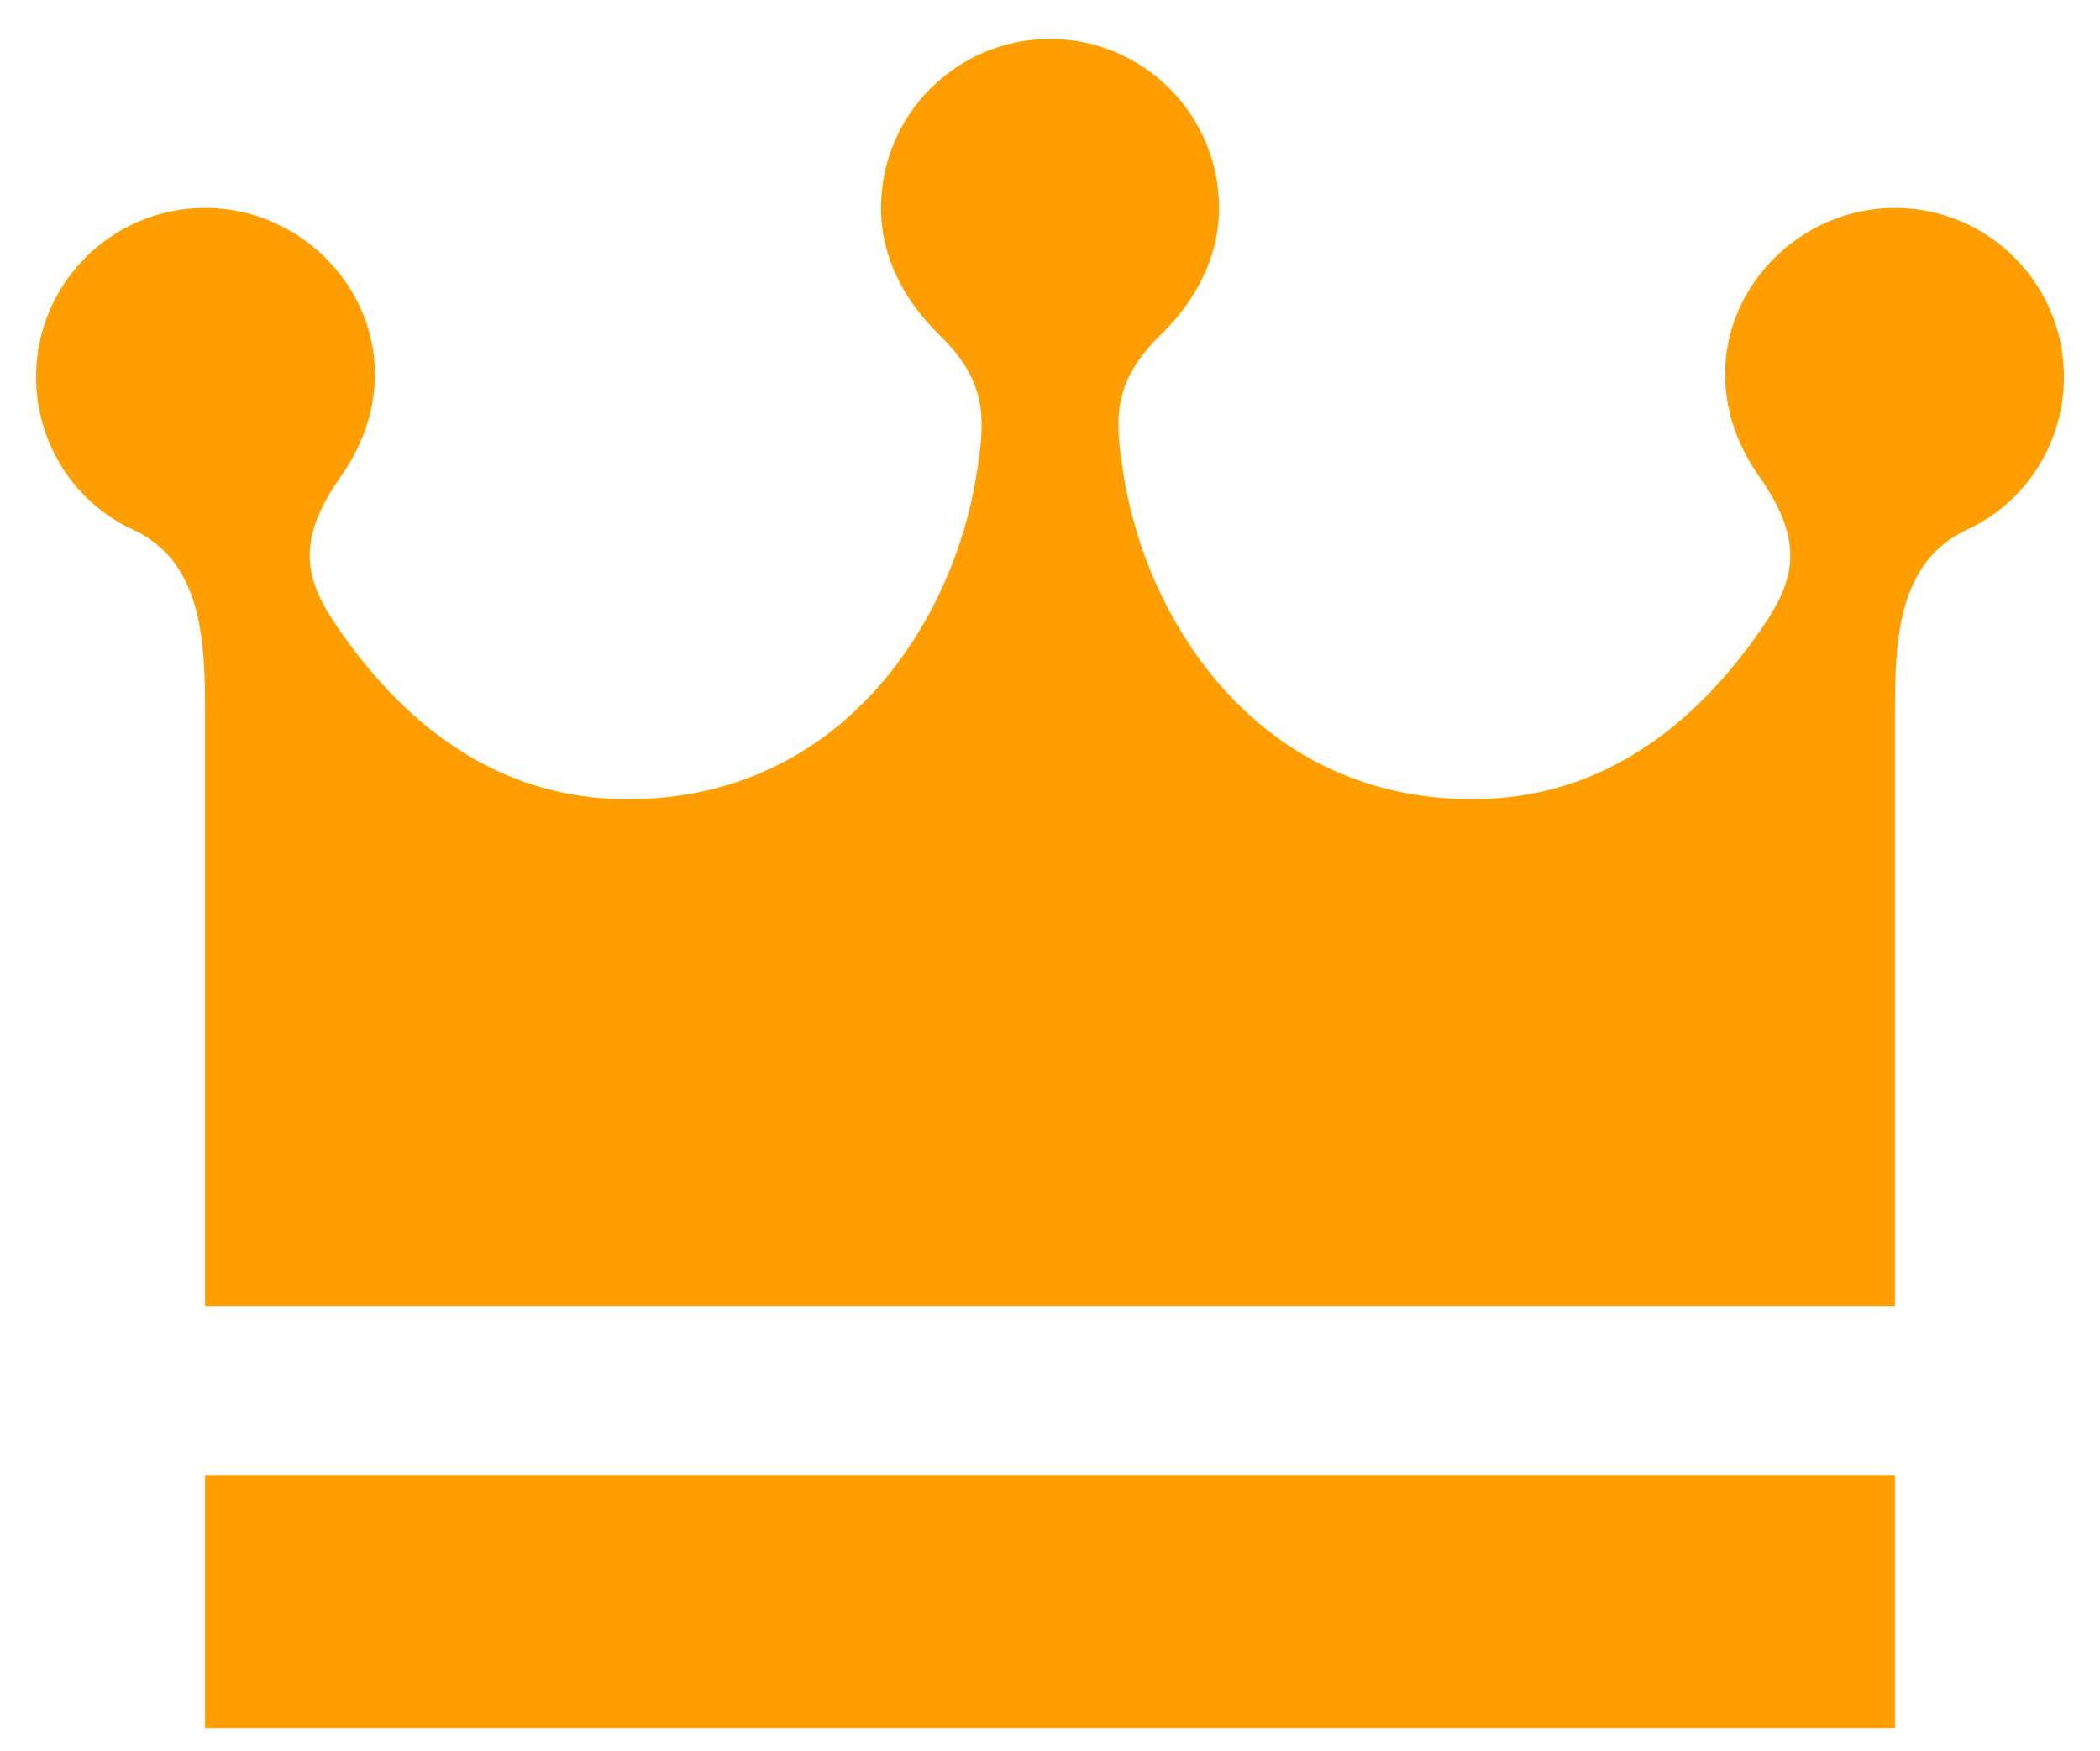 <?xml version="1.0" encoding="utf-8"?>
<!-- Generator: Adobe Illustrator 15.1.0, SVG Export Plug-In . SVG Version: 6.00 Build 0)  -->
<!DOCTYPE svg PUBLIC "-//W3C//DTD SVG 1.1//EN" "http://www.w3.org/Graphics/SVG/1.1/DTD/svg11.dtd">
<svg version="1.1" id="レイヤー_1" xmlns="http://www.w3.org/2000/svg" xmlns:xlink="http://www.w3.org/1999/xlink" x="0px"
	 y="0px" width="512px" height="427px" viewBox="0 40.5 512 427" enable-background="new 0 40.5 512 427" xml:space="preserve">
<path id="crown-5_1_" fill="#FF9E00" d="M461.999,400.199v61.8H50v-61.8H461.999z M461.999,91.201
	c-30.899,0-54.839,34.712-32.911,65.793c11.025,15.641,8.37,25.056,0.925,36.019c-15.771,23.236-38.564,42.388-71.013,42.388
	c-51.943,0-79.382-42.92-85.098-79.273c-1.973-12.643-3.098-22.118,8.974-33.856c8.29-8.037,14.326-18.619,14.326-31.072
	c0-22.743-18.47-41.2-41.201-41.2c-22.732,0-41.199,18.457-41.199,41.2c0,12.453,6.034,23.034,14.324,31.072
	c12.071,11.738,10.944,21.213,8.973,33.856c-5.714,36.353-33.152,79.273-85.096,79.273c-32.449,0-55.242-19.152-71.014-42.388
	c-7.443-10.963-10.099-20.375,0.925-36.019c21.928-31.082-2.011-65.793-32.912-65.793C27.268,91.201,8.8,109.658,8.8,132.4
	c0,16.426,9.556,30.79,23.557,37.238c17,7.825,17.644,27.138,17.644,44.73V359H462V214.369c0-17.592,0.645-36.905,17.645-44.73
	c14-6.449,23.557-20.813,23.557-37.239C503.2,109.658,484.732,91.201,461.999,91.201z"/>
</svg>

